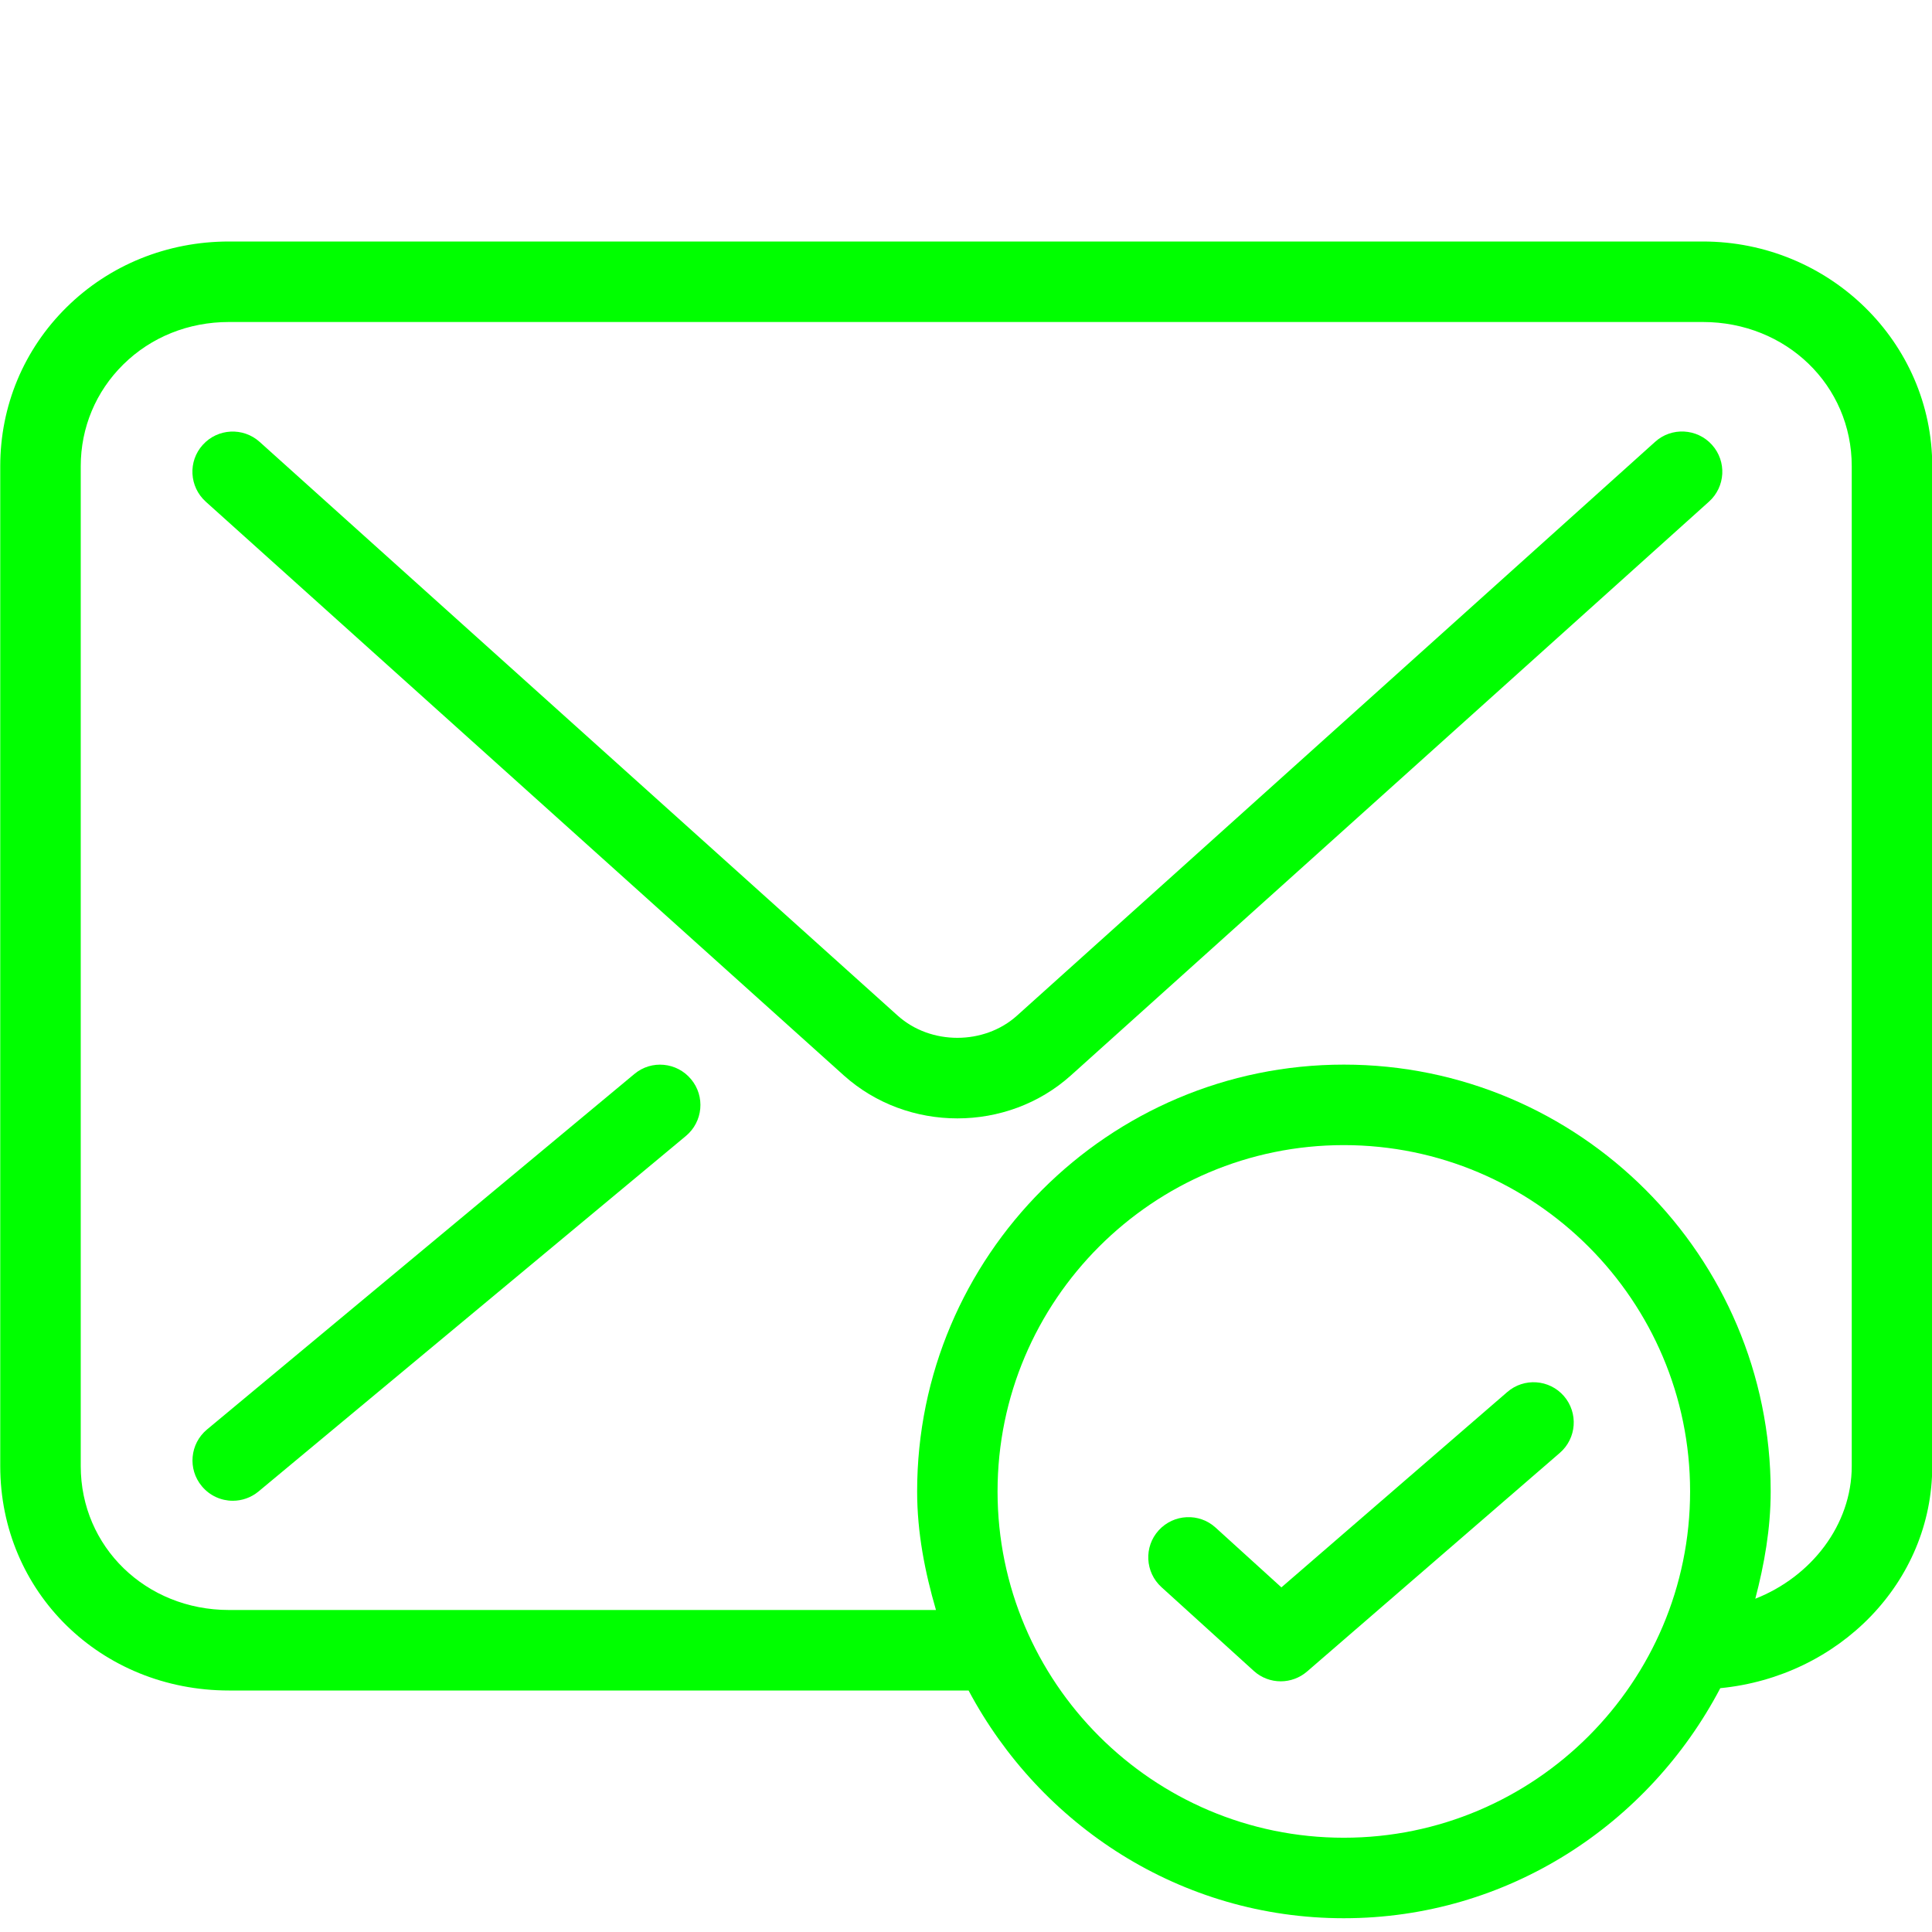 <svg width="48" height="48" viewBox="0 0 48 48" fill="none" xmlns="http://www.w3.org/2000/svg">
<g clip-path="url(#clip0_35_357)">
<path d="M41.12 10.978L25.266 25.234C24.45 25.968 23.12 25.968 22.304 25.234L6.45 10.978C6.04 10.61 5.408 10.642 5.038 11.052C4.666 11.462 4.702 12.094 5.112 12.464L20.966 26.72C21.758 27.43 22.77 27.786 23.786 27.786C24.8 27.786 25.814 27.43 26.604 26.72L42.458 12.464C42.87 12.094 42.904 11.464 42.534 11.052C42.164 10.64 41.526 10.608 41.12 10.978Z" fill="#00FF00"/>
<path d="M15.762 26.682L5.142 35.516C4.718 35.87 4.66 36.5 5.014 36.924C5.212 37.162 5.496 37.286 5.784 37.286C6.008 37.286 6.236 37.21 6.422 37.056L17.042 28.222C17.466 27.868 17.524 27.238 17.17 26.814C16.818 26.388 16.184 26.328 15.762 26.682Z" fill="#00FF00"/>
<path d="M42.306 6H5.69C4.158 6 2.724 6.58 1.658 7.63C0.592 8.68 0.006 10.084 0.006 11.582V36.426C0.006 39.55 2.502 42 5.69 42H24.064C25.848 45.348 29.334 47.658 33.386 47.658C37.462 47.658 40.966 45.322 42.74 41.942C45.69 41.654 48.006 39.306 48.006 36.426V11.582C48.006 8.504 45.45 6 42.306 6ZM33.386 45.658C28.642 45.658 24.784 41.798 24.784 37.054C24.784 32.31 28.642 28.45 33.386 28.45C38.13 28.45 41.99 32.31 41.99 37.054C41.99 41.798 38.13 45.658 33.386 45.658ZM46.006 36.426C46.006 37.886 45 39.174 43.61 39.72C43.834 38.864 43.992 37.98 43.992 37.054C43.992 31.206 39.236 26.45 33.388 26.45C27.542 26.45 22.786 31.206 22.786 37.054C22.786 38.082 22.98 39.058 23.254 40H5.69C3.624 40 2.006 38.43 2.006 36.426V11.582C2.006 10.624 2.382 9.726 3.062 9.056C3.752 8.374 4.684 8 5.688 8H42.306C44.38 8 46.006 9.574 46.006 11.582V36.426Z" fill="#00FF00"/>
<path d="M37.446 34.586L31.836 39.438L30.2 37.952C29.794 37.582 29.16 37.612 28.788 38.02C28.416 38.428 28.448 39.062 28.856 39.432L31.148 41.512C31.338 41.686 31.58 41.772 31.82 41.772C32.052 41.772 32.286 41.69 32.474 41.528L38.754 36.096C39.172 35.734 39.216 35.104 38.856 34.686C38.494 34.268 37.862 34.224 37.446 34.586Z" fill="#00FF00"/>
</g>
<defs>
<clipPath id="clip0_35_357">
<rect width="48" height="48" fill="white"/>
</clipPath>
</defs>
</svg>
